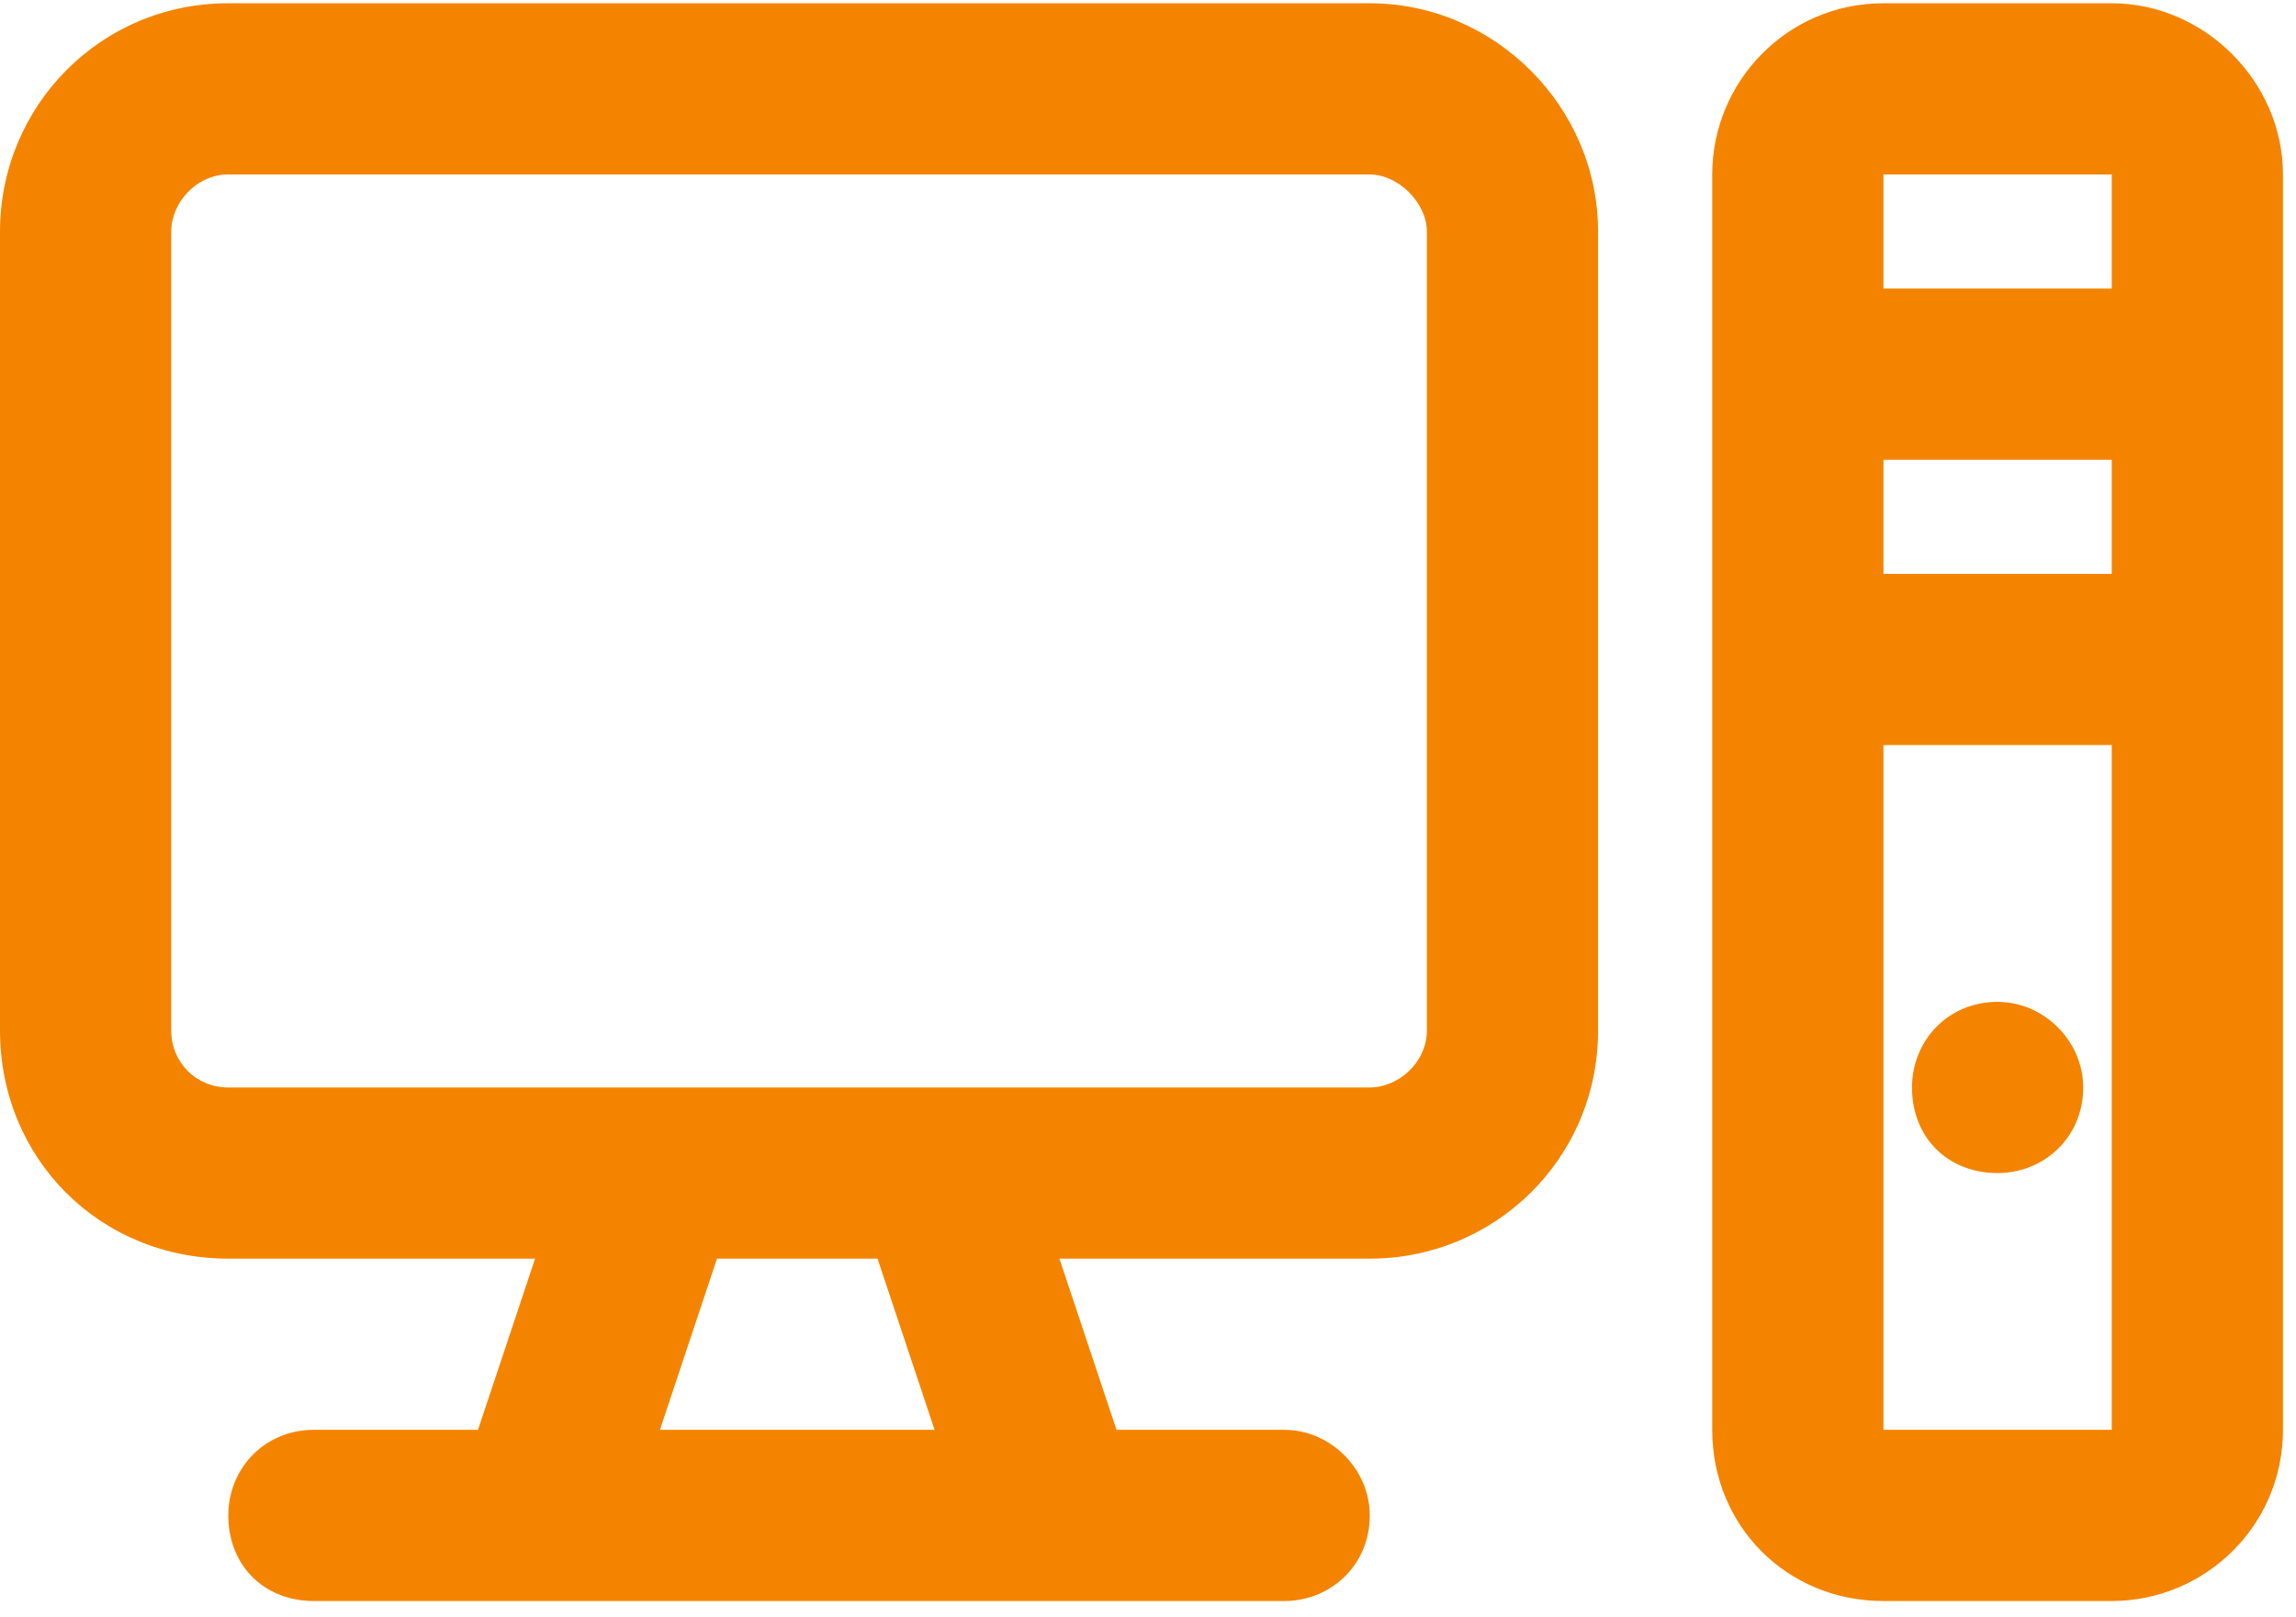<svg xmlns="http://www.w3.org/2000/svg" fill="none" viewBox="0 0 88 62" height="62" width="88">
<path fill="#F48400" d="M52.5 6.688H8.75C7.52 6.688 6.562 7.781 6.562 8.875V39.5C6.562 40.73 7.52 41.688 8.75 41.688H22.695H25.156H36.094H38.418H52.5C53.594 41.688 54.688 40.73 54.688 39.5V8.875C54.688 7.781 53.594 6.688 52.5 6.688ZM8.75 48.25C3.828 48.25 0 44.422 0 39.5V8.875C0 4.09 3.828 0.125 8.75 0.125H52.5C57.285 0.125 61.25 4.09 61.25 8.875V39.5C61.25 44.422 57.285 48.25 52.5 48.25H40.605L42.793 54.812H49.219C50.996 54.812 52.5 56.316 52.5 58.094C52.5 60.008 50.996 61.375 49.219 61.375H44.98H40.469H20.781H16.133H12.031C10.117 61.375 8.75 60.008 8.75 58.094C8.75 56.316 10.117 54.812 12.031 54.812H18.32L20.508 48.25H8.75ZM25.293 54.812H35.82L33.633 48.25H27.48L25.293 54.812ZM72.188 6.688V11.062H80.938V6.688H72.188ZM72.188 17.625V22H80.938V17.625H72.188ZM80.938 28.562H72.188V54.812H80.938V28.562ZM65.625 6.688C65.625 3.133 68.496 0.125 72.188 0.125H80.938C84.492 0.125 87.5 3.133 87.5 6.688V54.812C87.5 58.504 84.492 61.375 80.938 61.375H72.188C68.496 61.375 65.625 58.504 65.625 54.812V6.688ZM76.562 44.969C74.648 44.969 73.281 43.602 73.281 41.688C73.281 39.91 74.648 38.406 76.562 38.406C78.34 38.406 79.844 39.91 79.844 41.688C79.844 43.602 78.34 44.969 76.562 44.969Z"></path>
</svg>
